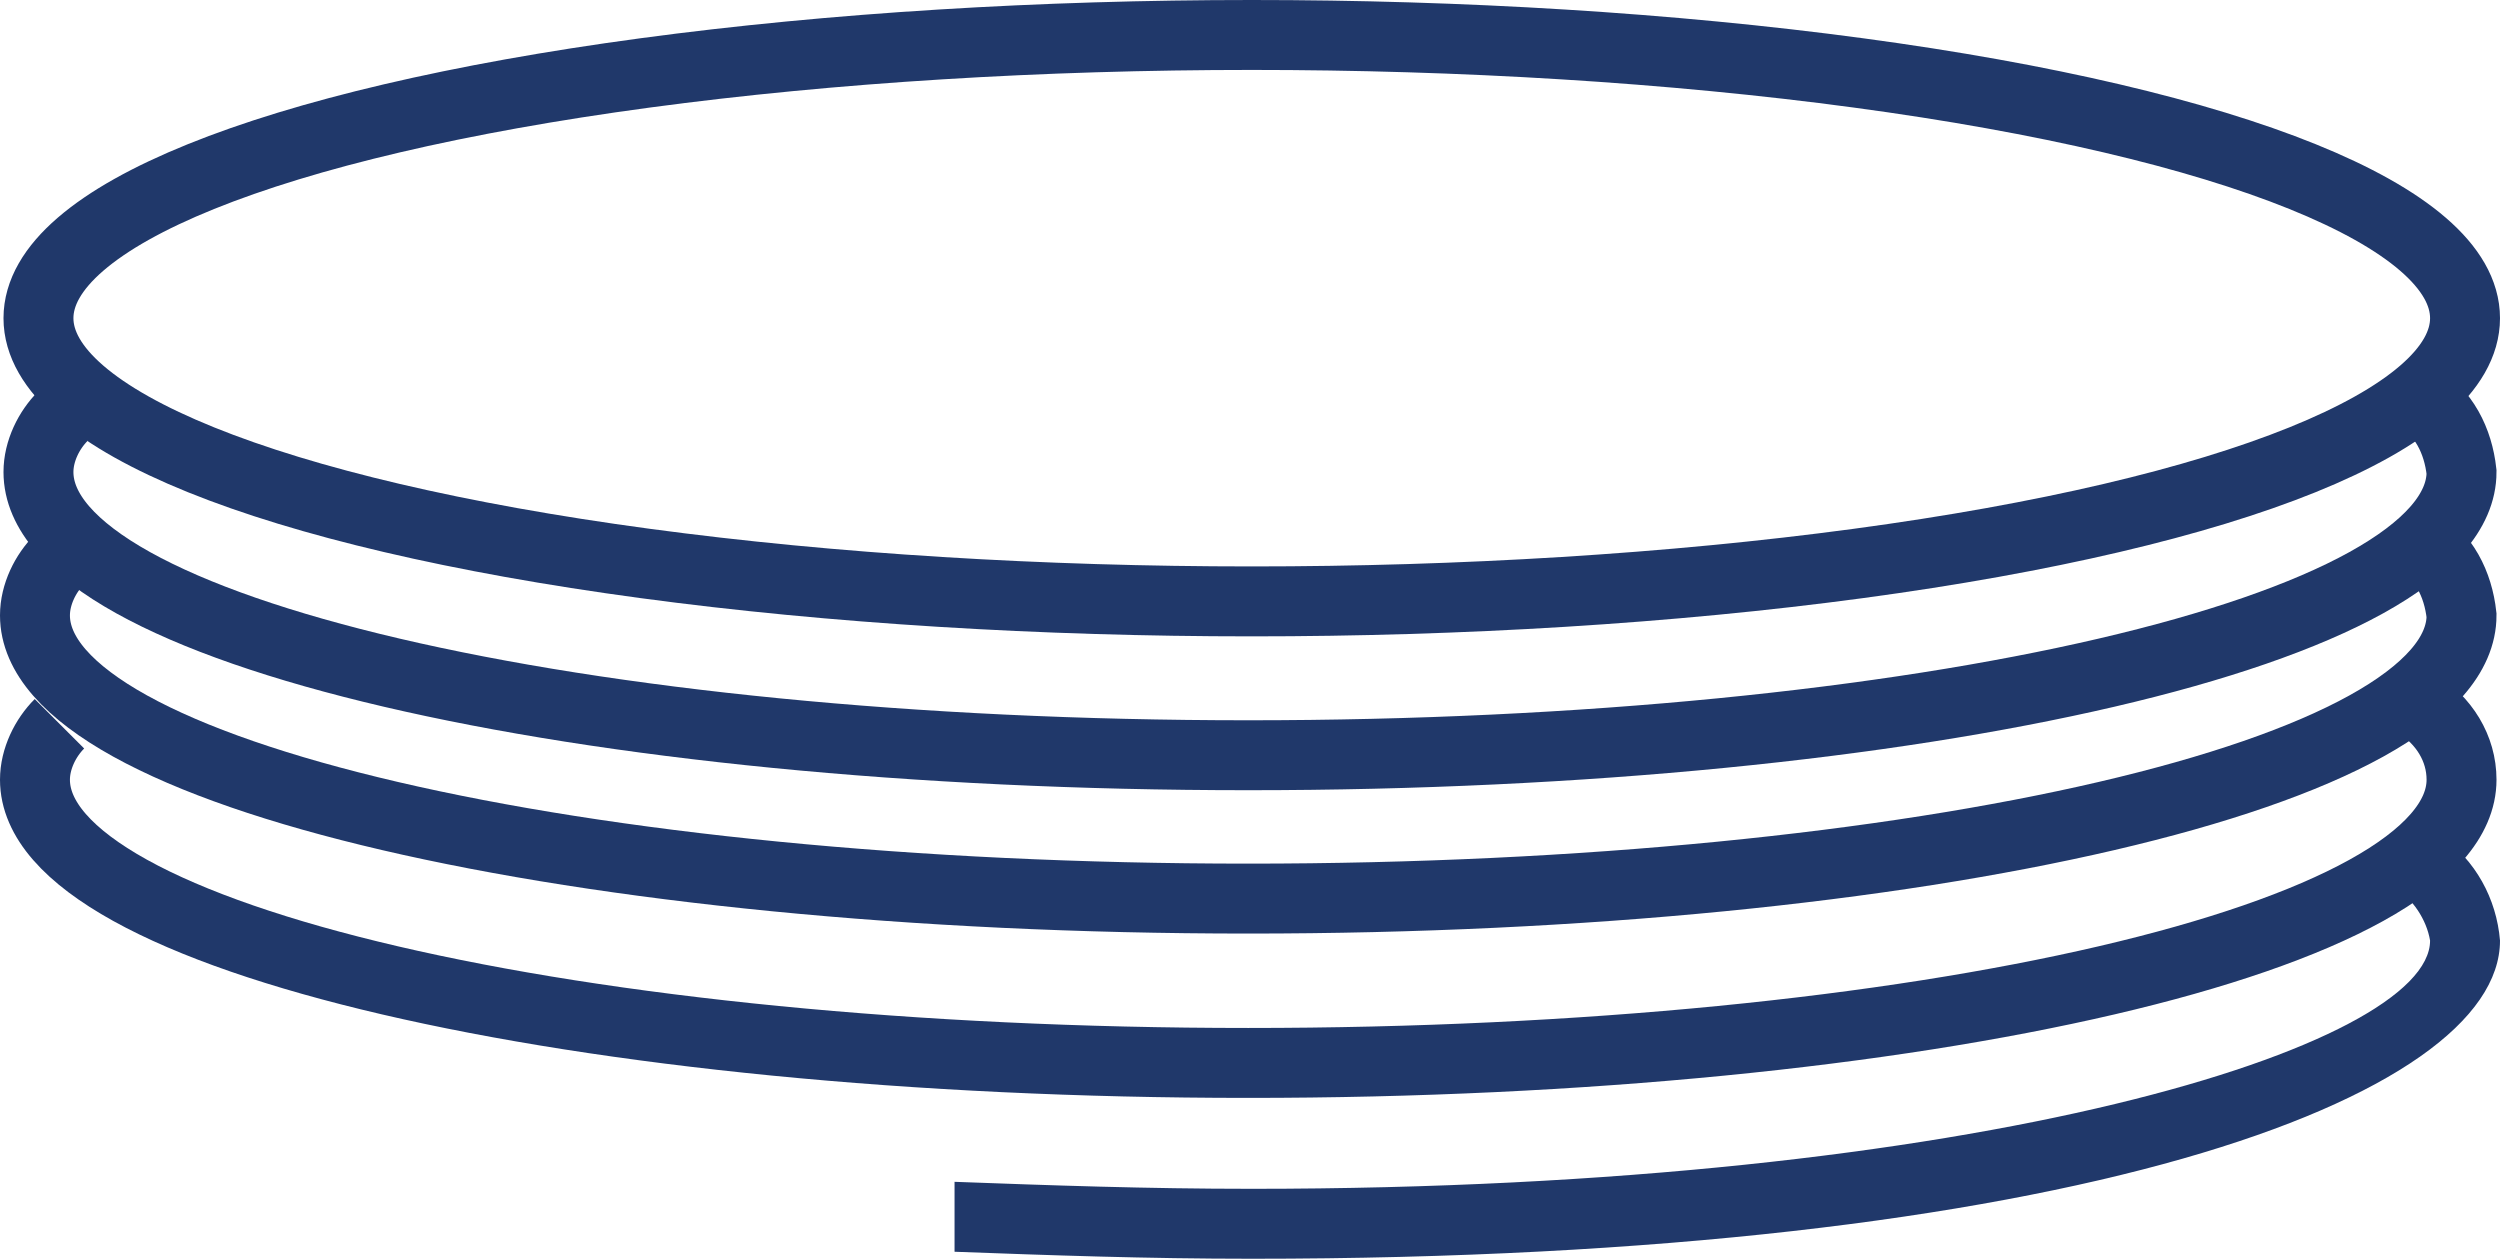 <?xml version="1.0" encoding="UTF-8"?>
<svg id="_Слой_2" data-name="Слой 2" xmlns="http://www.w3.org/2000/svg" viewBox="0 0 71.5 36">
  <defs>
    <style>
      .cls-1 {
        fill: none;
        stroke: #20386a;
        stroke-miterlimit: 10;
        stroke-width: 2px;
      }

      .cls-2 {
        fill: #20386a;
      }
    </style>
  </defs>
  <g id="_Слой_1-2" data-name="Слой 1">
    <g id="_Слой_2-2" data-name="Слой 2">
      <g id="_Слой_1-2" data-name="Слой 1-2">
        <ellipse class="cls-1" cx="35.8" cy="9.1" rx="34.7" ry="8.1"/>
        <path class="cls-1" d="M69.1,11.3c.8,.5,1.2,1.3,1.3,2.2,0,4.5-15.5,8.1-34.7,8.1S1.1,18,1.1,13.5c0-.6,.3-1.2,.7-1.6"/>
        <path class="cls-1" d="M69.1,15.4c.8,.5,1.2,1.3,1.3,2.2,0,4.5-15.5,8.1-34.7,8.1S1,22.1,1,17.6c0-.6,.3-1.2,.7-1.6"/>
        <path class="cls-1" d="M69.1,20.1c.8,.5,1.3,1.3,1.3,2.2,0,4.5-15.5,8.1-34.7,8.1S1,26.8,1,22.3c0-.6,.3-1.2,.7-1.6"/>
        <path class="cls-2" d="M69.8,23.9l-1.3,1.5c.5,.3,.9,.9,1,1.5,0,3-12.8,7.1-33.7,7.1-3,0-5.8-.1-8.5-.2v2c2.7,.1,5.5,.2,8.5,.2,23.4,0,35.7-4.6,35.7-9.1-.1-1.2-.7-2.3-1.7-3Z"/>
      </g>
    </g>
  </g>
</svg>